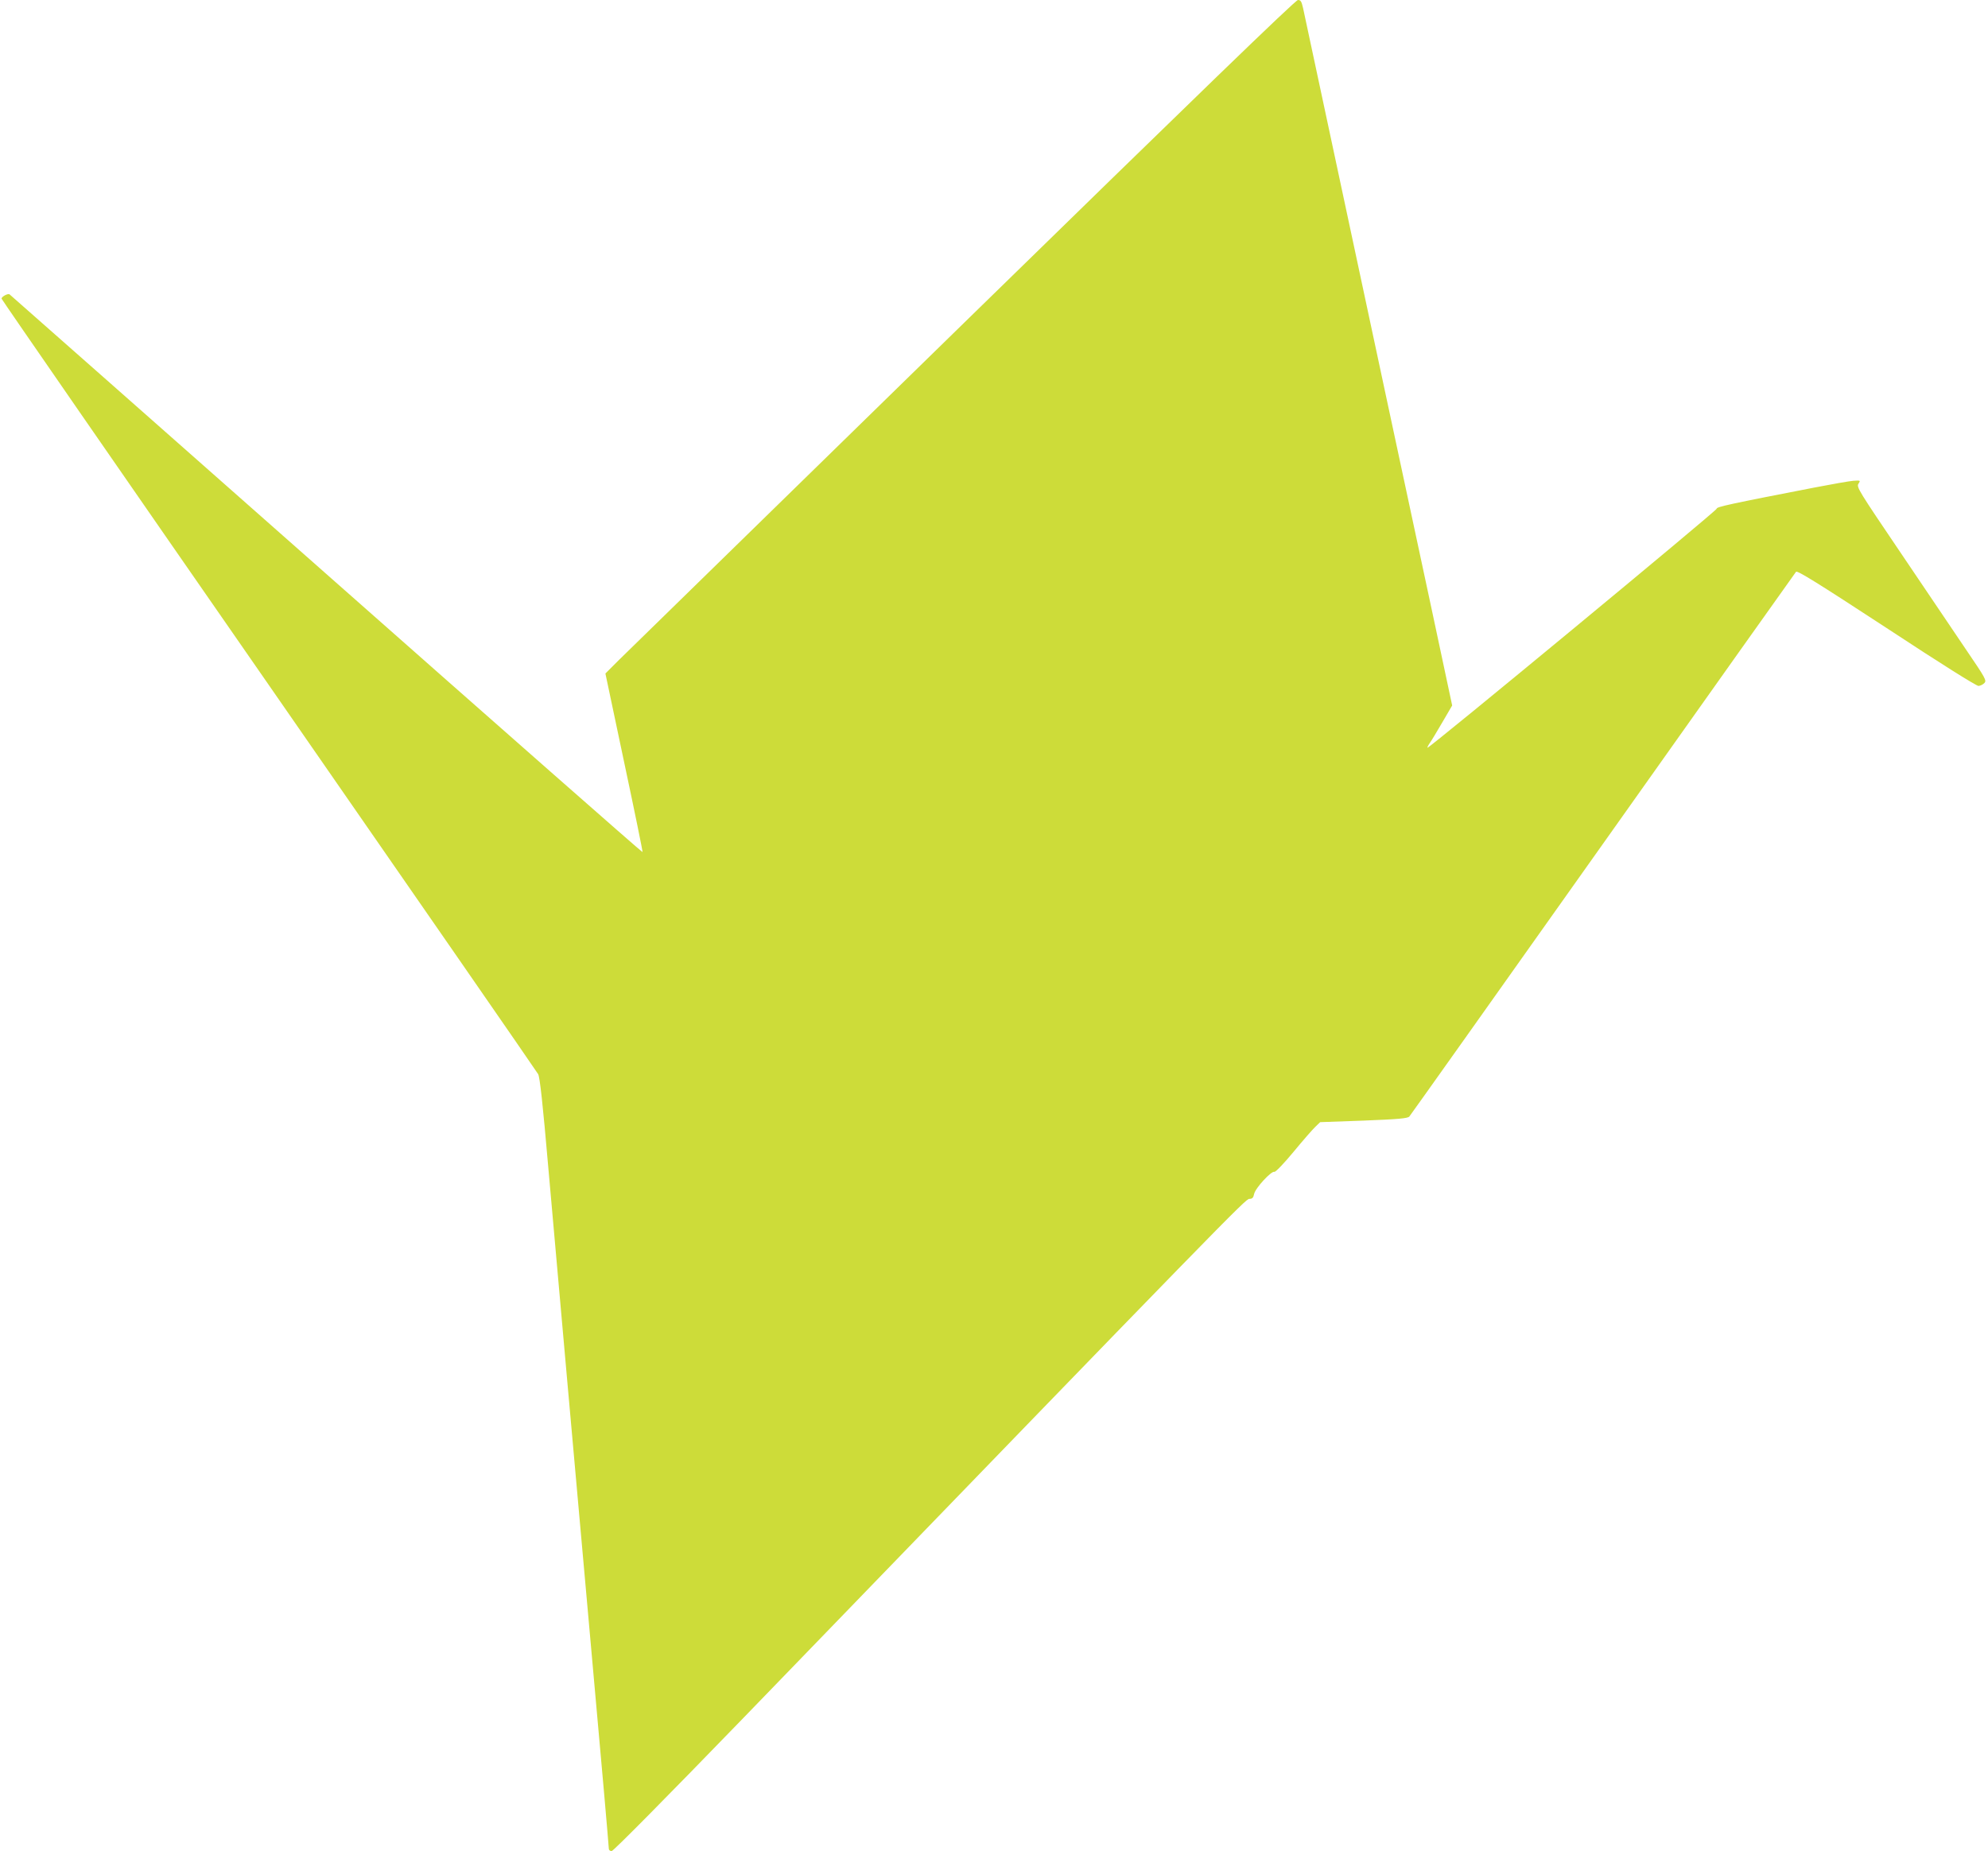 <?xml version="1.0" standalone="no"?>
<!DOCTYPE svg PUBLIC "-//W3C//DTD SVG 20010904//EN"
 "http://www.w3.org/TR/2001/REC-SVG-20010904/DTD/svg10.dtd">
<svg version="1.0" xmlns="http://www.w3.org/2000/svg"
 width="1280pt" height="1192pt" viewBox="0 0 1280 1192"
 preserveAspectRatio="xMidYMid meet">
<g transform="translate(0,1192) scale(0.1,-0.1)"
fill="#cddc39" stroke="none">
<path d="M6205 9839 c-1171 -1144 -2170 -2120 -2219 -2168 l-88 -88 121 -573
c67 -315 120 -574 118 -577 -3 -2 -919 804 -2036 1791 -1117 987 -2035 1797
-2040 1801 -11 6 -51 -15 -51 -28 0 -5 774 -1124 1720 -2487 946 -1364 1727
-2492 1735 -2507 11 -20 30 -193 65 -598 28 -313 82 -922 120 -1352 39 -431
101 -1135 140 -1565 38 -431 83 -935 100 -1120 16 -186 30 -344 30 -353 0 -8
8 -15 18 -15 11 0 348 341 848 857 3138 3245 3234 3343 3258 3343 19 0 26 7
31 32 8 38 111 149 130 142 7 -3 60 52 123 128 60 73 124 146 141 162 l31 30
280 10 c225 9 282 14 294 26 7 8 568 798 1246 1755 678 957 1238 1746 1244
1753 9 9 135 -69 583 -362 348 -229 579 -374 592 -373 12 1 29 9 38 19 15 16
7 31 -115 210 -71 106 -261 386 -420 622 -276 408 -290 430 -276 451 14 22 14
22 -33 19 -27 -2 -138 -22 -248 -43 -546 -106 -635 -125 -632 -137 2 -11
-1854 -1546 -1862 -1539 -2 2 5 16 16 32 11 15 47 76 81 134 l62 106 -134 629
c-74 346 -212 989 -306 1429 -227 1060 -506 2367 -520 2433 -10 43 -15 52 -33
52 -16 0 -659 -623 -2152 -2081z"/>
</g>
</svg>
